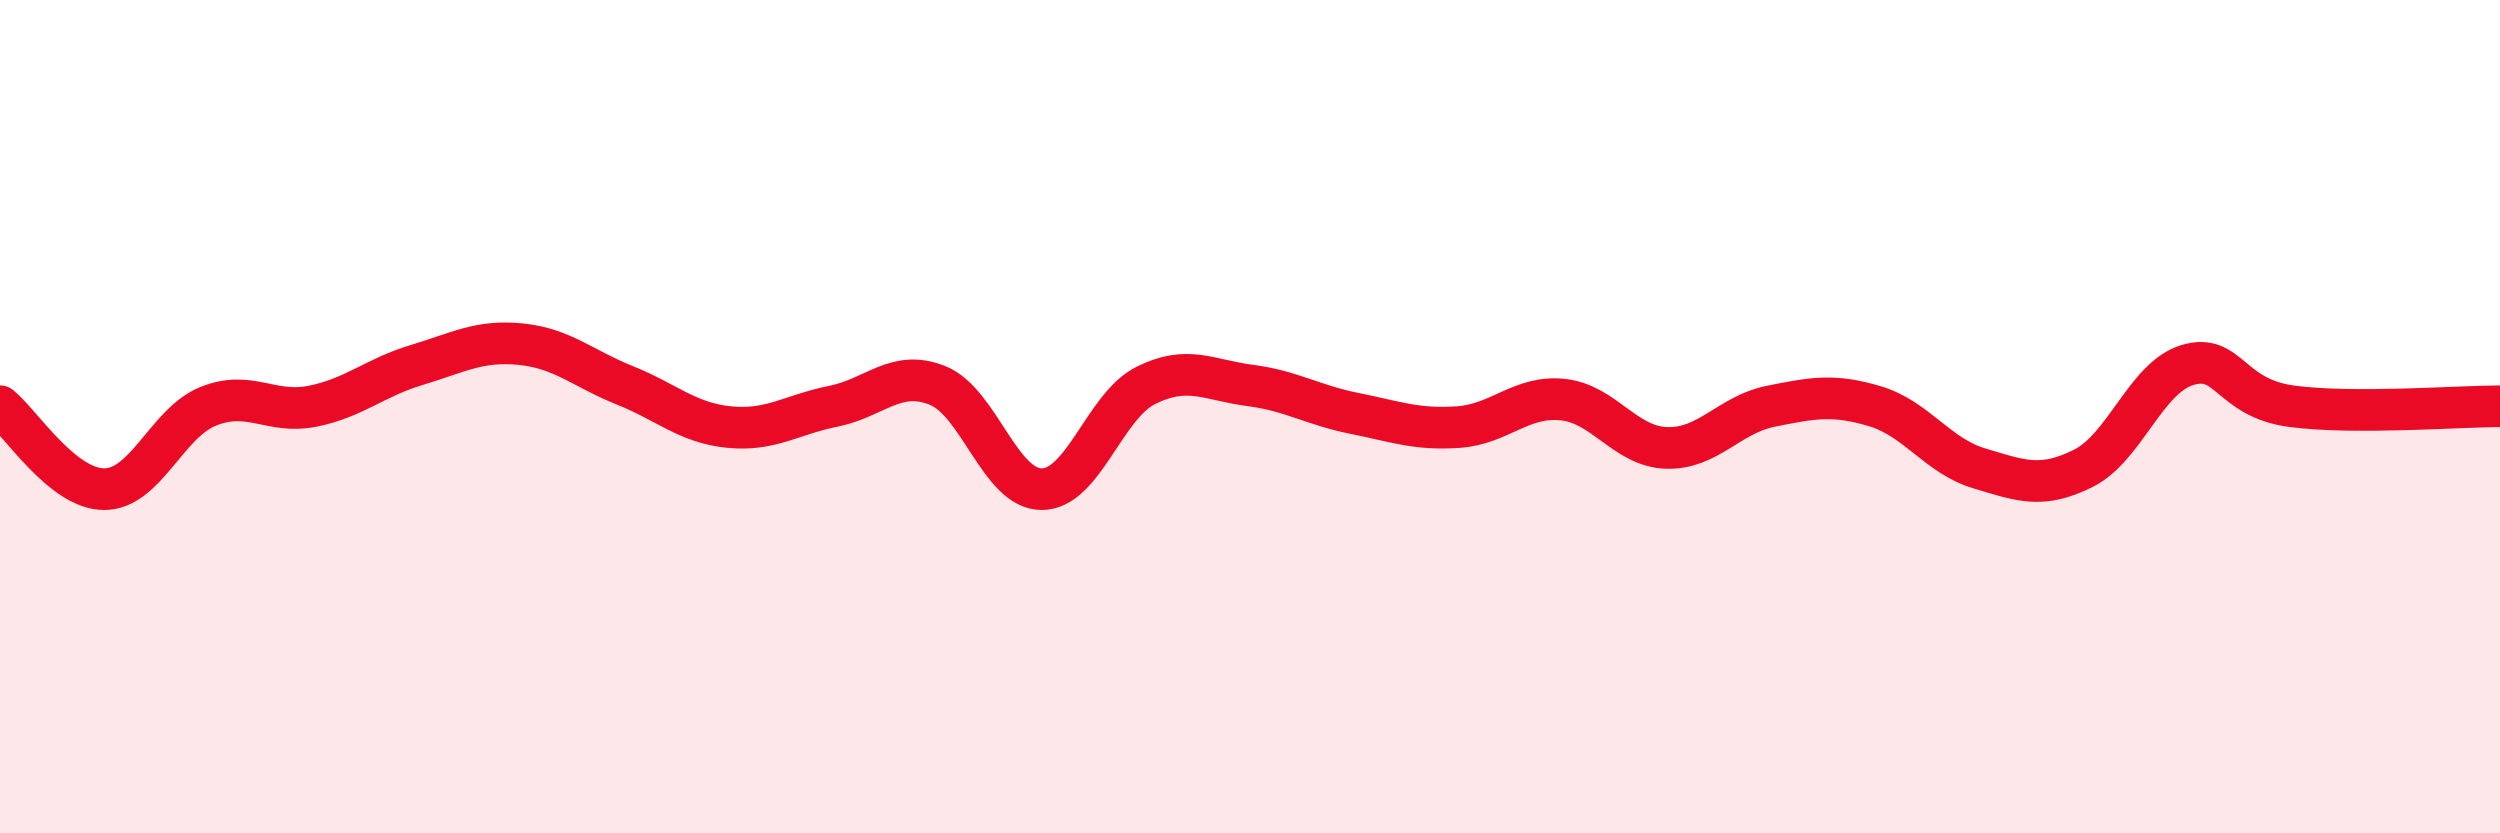 
    <svg width="60" height="20" viewBox="0 0 60 20" xmlns="http://www.w3.org/2000/svg">
      <path
        d="M 0,9.75 C 0.5,10.15 1.5,11.74 2.5,11.74 C 3.5,11.74 4,10.15 5,9.75 C 6,9.35 6.5,9.95 7.5,9.75 C 8.5,9.55 9,9.06 10,8.76 C 11,8.46 11.5,8.16 12.5,8.26 C 13.5,8.36 14,8.85 15,9.25 C 16,9.65 16.5,10.15 17.5,10.25 C 18.5,10.35 19,9.95 20,9.75 C 21,9.55 21.5,8.85 22.5,9.25 C 23.5,9.65 24,11.74 25,11.74 C 26,11.74 26.5,9.75 27.5,9.25 C 28.5,8.75 29,9.12 30,9.25 C 31,9.38 31.5,9.72 32.5,9.92 C 33.5,10.12 34,10.32 35,10.25 C 36,10.18 36.5,9.49 37.5,9.59 C 38.5,9.69 39,10.72 40,10.75 C 41,10.78 41.5,9.95 42.5,9.75 C 43.5,9.55 44,9.45 45,9.75 C 46,10.05 46.5,10.94 47.5,11.24 C 48.5,11.54 49,11.74 50,11.24 C 51,10.74 51.5,9.06 52.5,8.76 C 53.5,8.46 53.5,9.55 55,9.75 C 56.5,9.95 59,9.75 60,9.75L60 20L0 20Z"
        fill="#EB0A25"
        opacity="0.1"
        stroke-linecap="round"
        stroke-linejoin="round"
      />
      <path
        d="M 0,9.75 C 0.5,10.15 1.5,11.74 2.5,11.74 C 3.5,11.74 4,10.15 5,9.75 C 6,9.35 6.5,9.95 7.5,9.75 C 8.5,9.55 9,9.06 10,8.76 C 11,8.46 11.5,8.16 12.5,8.26 C 13.5,8.36 14,8.85 15,9.25 C 16,9.65 16.5,10.15 17.5,10.25 C 18.5,10.35 19,9.95 20,9.75 C 21,9.55 21.5,8.85 22.5,9.25 C 23.5,9.65 24,11.74 25,11.74 C 26,11.74 26.5,9.75 27.5,9.25 C 28.5,8.75 29,9.12 30,9.25 C 31,9.38 31.5,9.72 32.5,9.92 C 33.5,10.12 34,10.32 35,10.25 C 36,10.18 36.5,9.49 37.5,9.59 C 38.5,9.69 39,10.72 40,10.75 C 41,10.78 41.5,9.95 42.5,9.75 C 43.5,9.55 44,9.45 45,9.75 C 46,10.05 46.5,10.94 47.5,11.24 C 48.5,11.54 49,11.74 50,11.24 C 51,10.74 51.5,9.06 52.5,8.76 C 53.5,8.46 53.5,9.55 55,9.75 C 56.5,9.95 59,9.75 60,9.75"
        stroke="#EB0A25"
        stroke-width="1"
        fill="none"
        stroke-linecap="round"
        stroke-linejoin="round"
      />
    </svg>
  